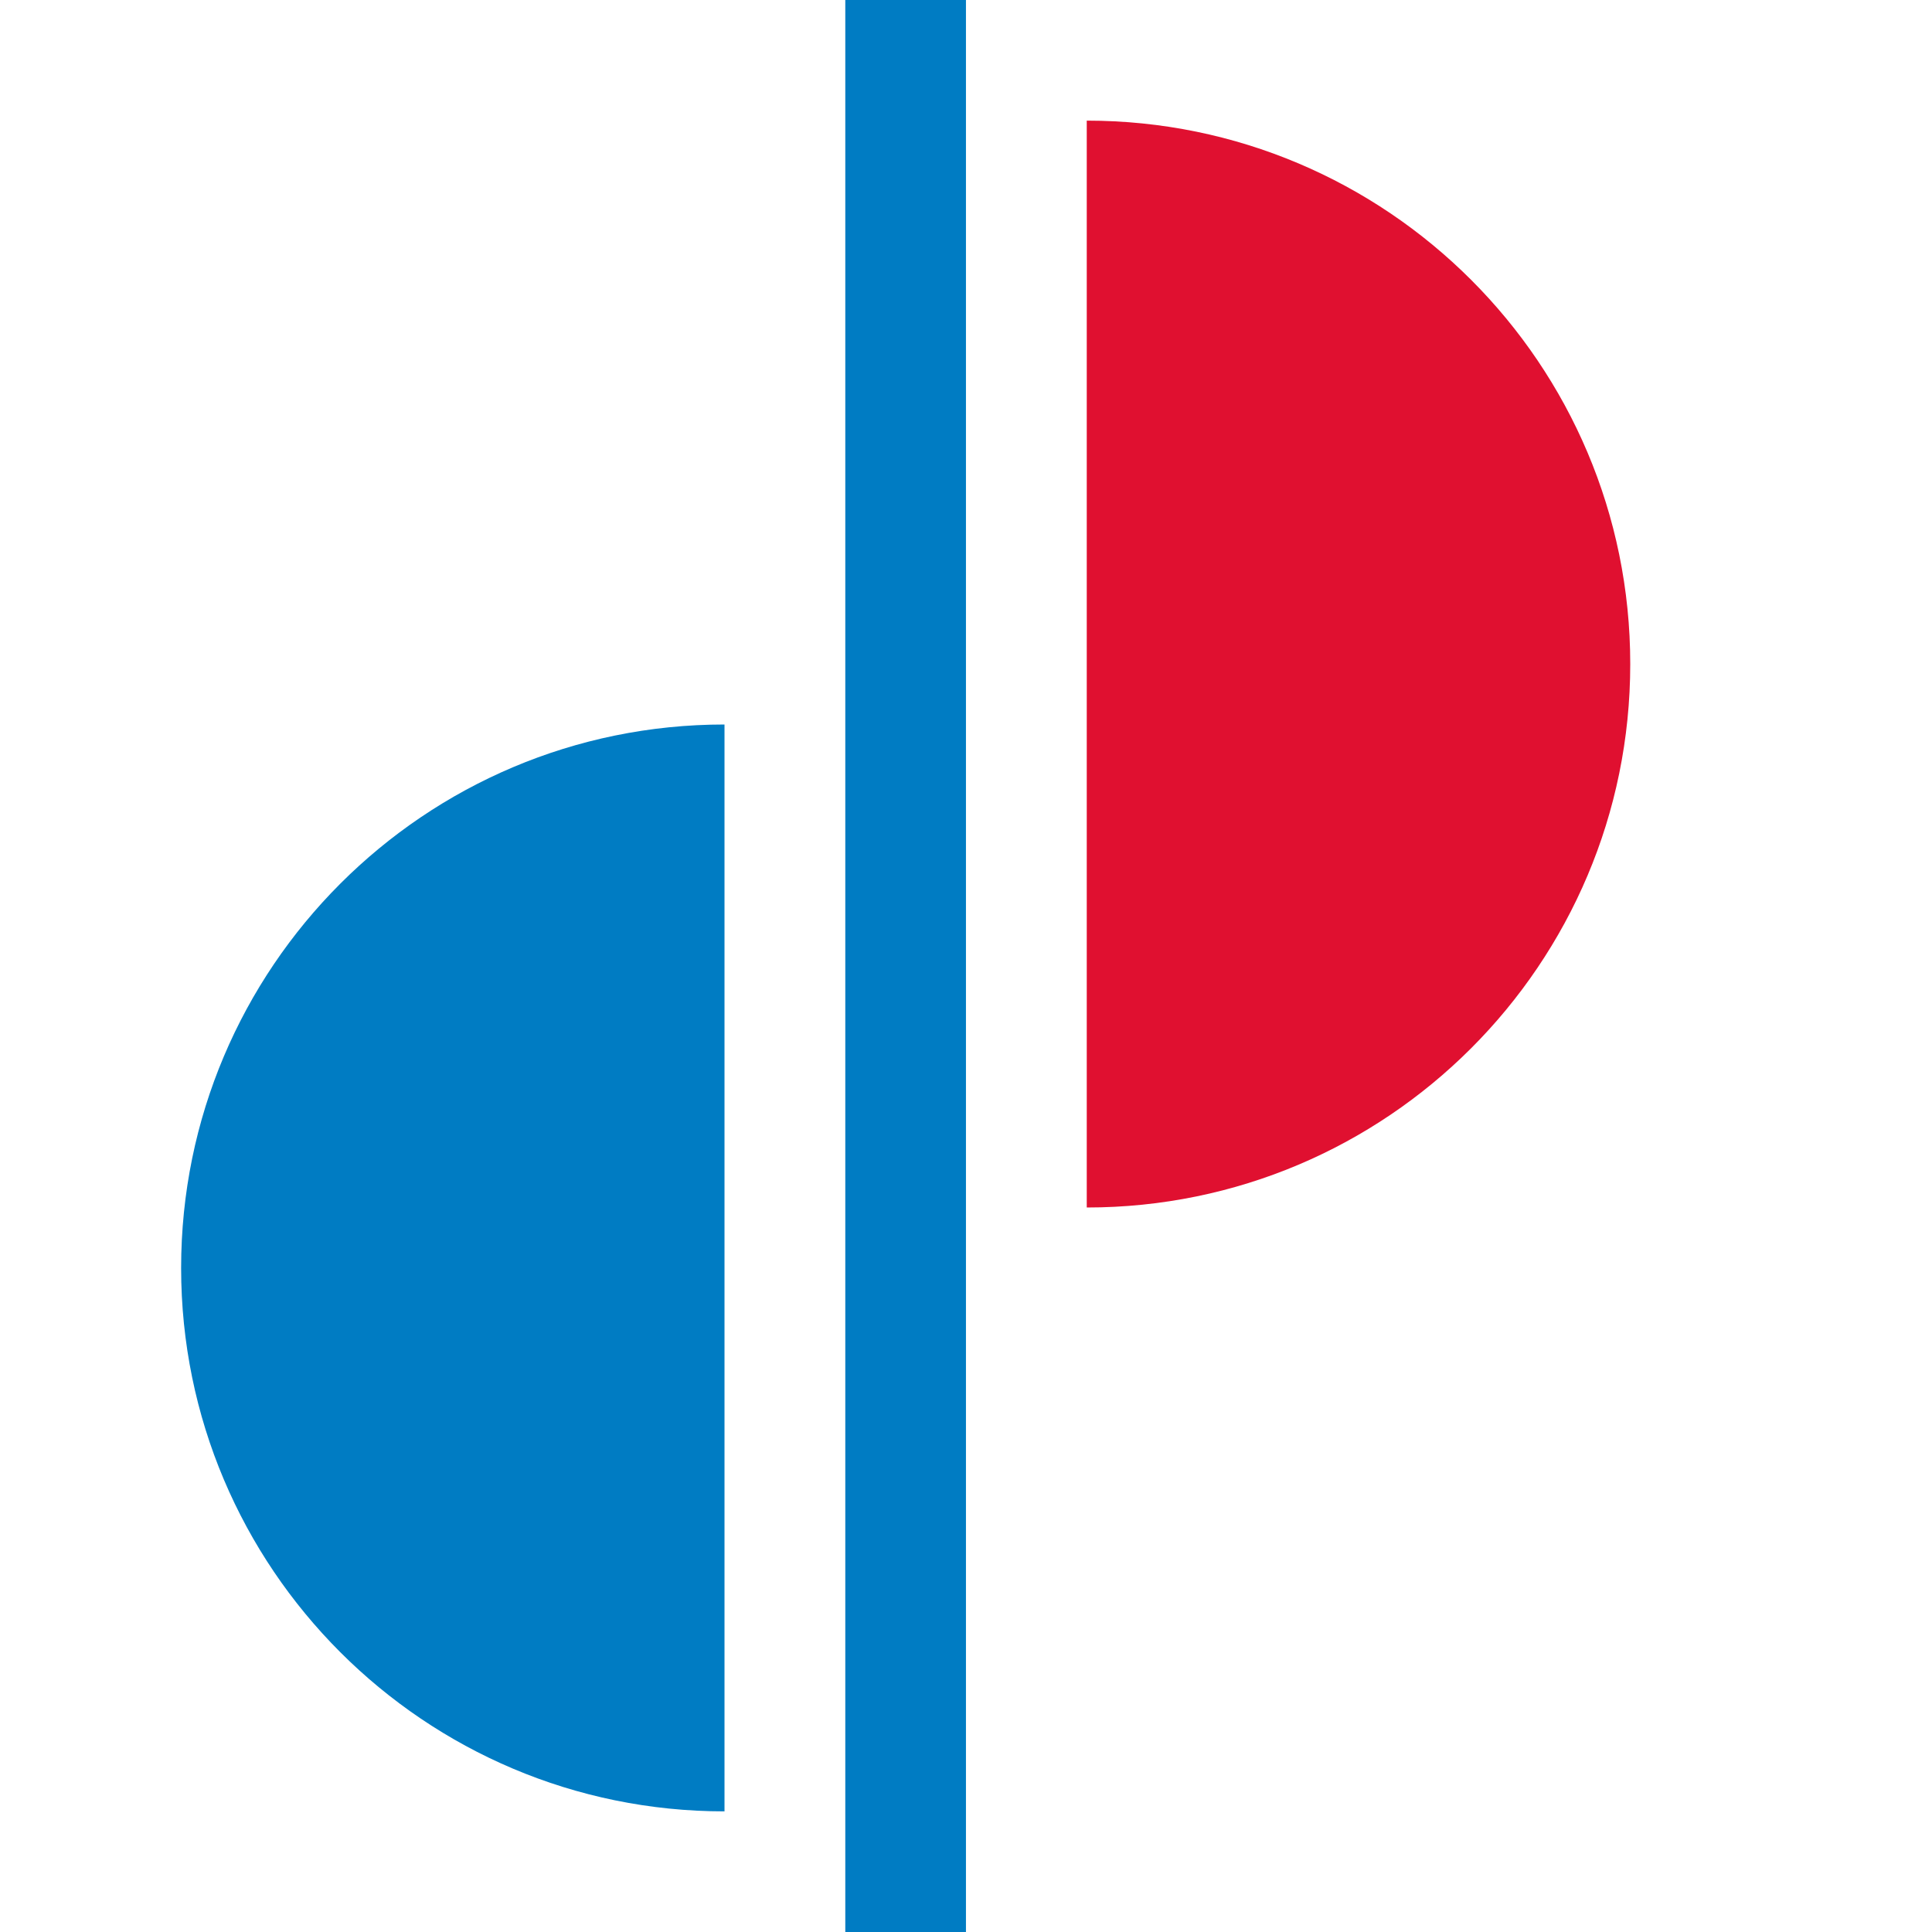 <svg xmlns="http://www.w3.org/2000/svg" width="16px" height="16px" version="1.1" style="fill-rule:evenodd; clip-rule:evenodd" viewBox="0 0 16000 16000">
 <defs>
  <style type="text/css">
    .str0 {stroke:#007CC3;stroke-width:999.262}
    .fil0 {fill:none}
    .fil1 {fill:#007CC3}
    .fil2 {fill:#E01030}
  </style>
 </defs>
 <g>
  <line class="fil0 str0" x1="7500" y1="0" x2="7500" y2= "16000" />
  <path class="fil1" d="M6000 15001c-2485,0 -4500,-2015 -4500,-4500 0,-2486 2015,-4501 4500,-4501l0 9001z"/>
  <path class="fil2" d="M9000 10000c2486,0 4501,-2015 4501,-4501 0,-2485 -2015,-4500 -4501,-4500l0 9001z"/>
 </g>
</svg>
